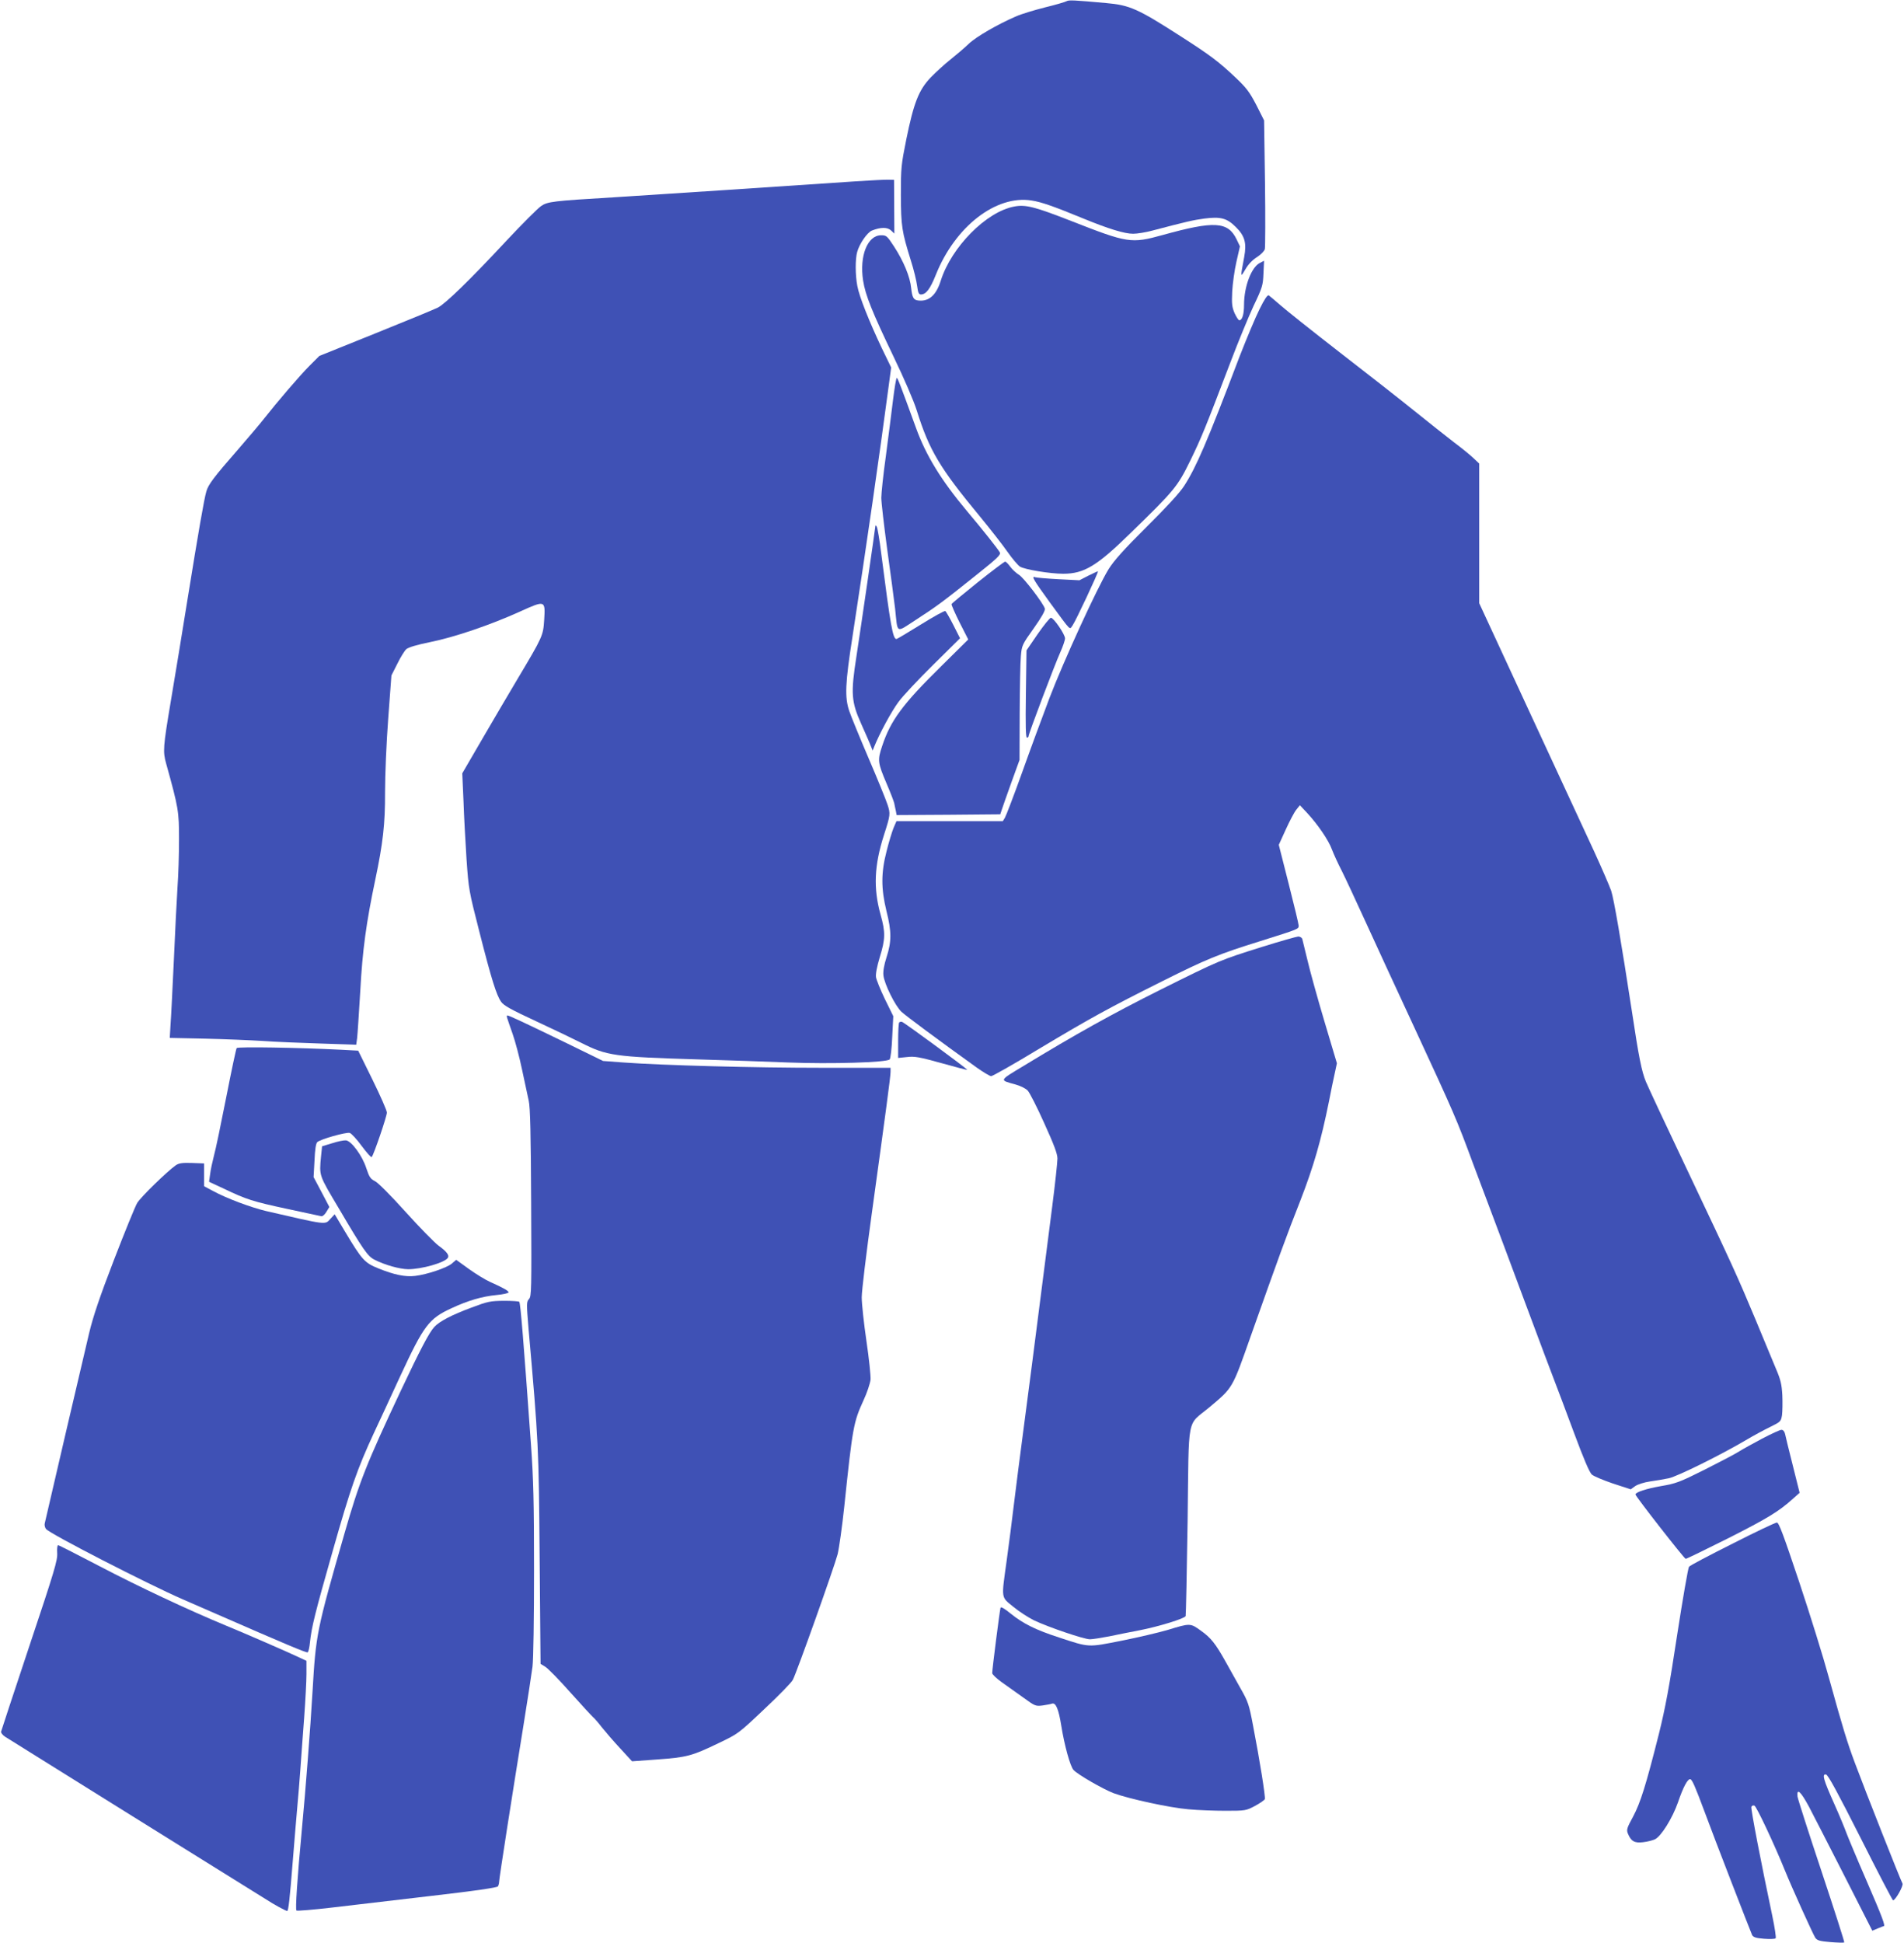 <?xml version="1.0" standalone="no"?>
<!DOCTYPE svg PUBLIC "-//W3C//DTD SVG 20010904//EN"
 "http://www.w3.org/TR/2001/REC-SVG-20010904/DTD/svg10.dtd">
<svg version="1.0" xmlns="http://www.w3.org/2000/svg"
 width="1255pt" height="1280pt" viewBox="0 0 1255 1280"
 preserveAspectRatio="xMidYMid meet">
<g transform="translate(0,1280) scale(0.1,-0.1)"
fill="#3f51b5" stroke="none">
<path d="M7030 12792 c-8 -5 -73 -24 -143 -41 -71 -18 -157 -44 -190 -59 -121
-52 -263 -134 -312 -181 -27 -26 -81 -72 -120 -103 -38 -30 -97 -84 -131 -119
-78 -82 -111 -166 -160 -406 -34 -169 -36 -188 -36 -368 1 -206 6 -239 66
-432 19 -59 37 -134 41 -166 6 -45 11 -57 25 -57 34 0 61 36 99 131 127 317
397 526 631 488 65 -10 147 -39 339 -118 166 -68 272 -101 330 -101 26 0 83 9
127 21 225 59 268 69 342 79 107 14 149 3 207 -55 60 -59 73 -105 56 -198 -26
-139 -26 -138 8 -81 19 33 47 62 76 80 26 17 48 39 52 53 3 13 4 209 1 436
l-6 412 -51 101 c-45 86 -65 113 -137 181 -111 105 -167 147 -357 269 -288
185 -339 208 -497 222 -211 19 -245 21 -260 12z"/>
<path d="M5635 11605 c-286 -20 -1396 -93 -1590 -105 -401 -24 -436 -28 -479
-58 -22 -15 -124 -117 -227 -227 -247 -265 -405 -418 -454 -442 -22 -11 -206
-87 -410 -169 l-370 -149 -65 -65 c-63 -63 -213 -238 -301 -350 -23 -30 -100
-120 -169 -200 -161 -184 -197 -232 -210 -278 -15 -52 -50 -253 -125 -717 -35
-220 -85 -521 -110 -670 -50 -298 -52 -326 -30 -405 82 -295 85 -315 85 -500
0 -96 -4 -238 -10 -315 -5 -77 -16 -293 -24 -480 -9 -187 -18 -379 -22 -427
l-5 -86 233 -5 c128 -3 298 -10 378 -15 80 -6 252 -13 382 -17 l236 -8 6 44
c3 24 12 166 21 314 14 263 39 447 99 731 50 237 65 367 64 574 0 115 9 329
21 487 l21 283 39 77 c21 43 48 86 59 96 13 12 70 29 159 47 159 32 397 113
591 201 166 75 167 75 159 -55 -7 -104 -8 -108 -175 -388 -60 -101 -167 -282
-237 -403 l-128 -220 8 -180 c3 -99 13 -272 20 -385 14 -201 16 -210 85 -480
80 -314 112 -416 143 -460 17 -25 66 -52 232 -129 116 -54 248 -117 295 -141
171 -86 215 -93 780 -110 173 -5 437 -14 585 -20 282 -11 649 0 669 20 6 6 14
72 17 148 l7 137 -55 112 c-30 62 -56 127 -59 145 -3 21 6 69 25 132 37 119
38 164 5 281 -48 172 -42 323 23 525 42 131 43 138 23 199 -10 31 -66 169
-125 306 -59 138 -116 277 -127 310 -31 90 -27 184 21 490 95 618 179 1202
238 1647 l17 127 -62 128 c-82 173 -149 340 -161 409 -14 72 -14 178 -1 224
15 55 67 129 97 141 58 23 102 23 126 1 l22 -21 -1 177 -1 177 -34 1 c-19 1
-119 -4 -224 -11z"/>
<path d="M6684 11439 c-183 -34 -413 -267 -483 -488 -30 -96 -78 -138 -146
-131 -33 3 -42 18 -49 81 -7 75 -50 178 -113 275 -46 70 -50 74 -85 74 -90 0
-144 -136 -119 -298 15 -97 60 -208 201 -502 69 -143 133 -291 153 -355 82
-262 151 -378 418 -700 68 -83 149 -186 180 -231 31 -44 68 -88 82 -97 30 -19
198 -47 285 -47 138 0 222 51 444 268 290 282 309 305 393 476 74 152 97 208
266 651 50 132 119 299 152 370 58 121 62 136 65 213 l4 84 -29 -15 c-55 -29
-103 -155 -103 -275 0 -63 -12 -102 -31 -102 -6 0 -19 21 -31 46 -17 40 -20
61 -16 143 3 53 15 141 28 197 l23 101 -22 46 c-57 118 -147 123 -486 29 -210
-58 -231 -54 -604 92 -241 94 -301 110 -377 95z"/>
<path d="M8302 10763 c-27 -54 -86 -195 -132 -313 -215 -566 -285 -727 -364
-850 -31 -48 -115 -139 -250 -273 -151 -150 -214 -221 -249 -277 -76 -124
-298 -609 -390 -850 -47 -124 -129 -346 -182 -495 -53 -148 -104 -280 -111
-292 l-14 -23 -351 0 -350 0 -19 -44 c-10 -24 -31 -93 -46 -153 -37 -143 -37
-247 -1 -395 34 -135 34 -201 1 -303 -17 -53 -24 -94 -21 -121 6 -57 78 -202
119 -240 29 -27 235 -180 494 -366 45 -32 89 -58 97 -58 9 0 151 80 314 179
341 204 459 269 813 446 292 146 369 178 645 264 258 81 255 80 255 103 0 10
-30 135 -66 276 l-65 256 46 101 c25 55 56 114 69 130 l24 30 47 -50 c69 -74
142 -180 164 -241 11 -29 40 -93 65 -141 24 -48 92 -194 151 -323 59 -129 207
-451 330 -715 260 -561 277 -600 384 -890 45 -121 102 -272 126 -335 24 -63
121 -322 215 -575 94 -253 185 -494 201 -535 16 -41 72 -190 124 -330 64 -172
102 -262 118 -275 12 -11 75 -37 139 -59 l117 -38 29 21 c18 12 58 25 99 31
38 5 94 15 123 21 57 12 345 155 506 250 50 30 123 69 162 88 69 34 71 36 78
78 3 24 4 83 2 131 -4 71 -11 102 -41 172 -19 47 -81 193 -135 325 -120 287
-151 355 -457 1000 -131 275 -250 530 -266 568 -28 67 -47 161 -93 467 -71
462 -118 736 -136 791 -12 34 -63 152 -114 263 -51 110 -242 523 -425 917
l-331 715 0 460 0 460 -37 35 c-21 20 -78 67 -128 104 -49 38 -166 130 -260
206 -93 75 -316 250 -495 388 -179 139 -354 278 -390 310 -36 31 -70 60 -77
65 -9 4 -28 -24 -61 -91z"/>
<path d="M5886 10163 c-10 -82 -31 -247 -47 -368 -17 -121 -30 -245 -30 -275
0 -30 18 -183 39 -340 22 -157 45 -332 52 -390 18 -169 2 -161 138 -73 136 88
179 120 399 296 139 111 161 132 153 148 -13 23 -111 147 -218 274 -167 199
-269 365 -334 545 -103 283 -121 330 -127 330 -4 0 -15 -66 -25 -147z"/>
<path d="M5770 9335 c-1 -17 -97 -679 -125 -860 -38 -244 -34 -298 32 -445 28
-63 57 -128 63 -145 l12 -30 10 25 c35 87 115 235 160 295 28 39 132 149 229
245 l177 175 -44 87 c-24 47 -48 89 -53 92 -5 4 -78 -37 -162 -89 -84 -52
-156 -95 -160 -95 -24 0 -39 86 -100 560 -11 91 -25 172 -30 180 -4 8 -9 11
-9 5z"/>
<path d="M6445 8964 c-93 -75 -171 -139 -173 -144 -2 -4 22 -59 53 -121 l57
-112 -176 -174 c-256 -252 -335 -358 -391 -527 -32 -95 -30 -110 30 -251 24
-56 46 -113 49 -126 3 -13 7 -36 11 -52 l5 -27 342 2 341 3 10 30 c5 17 34 97
63 179 l54 149 1 306 c1 168 4 339 8 379 6 70 8 75 85 183 51 72 76 116 73
129 -9 34 -142 208 -172 224 -16 10 -41 32 -55 51 -14 19 -29 35 -35 35 -5 0
-86 -61 -180 -136z"/>
<path d="M7175 9008 l-60 -31 -138 7 c-76 4 -145 10 -154 13 -28 11 -9 -20 97
-166 146 -199 128 -180 150 -151 18 24 172 351 167 356 -1 1 -29 -12 -62 -28z"/>
<path d="M6840 8623 l-74 -108 -4 -287 c-3 -208 -1 -288 7 -288 6 0 11 5 11
11 0 15 173 473 209 552 17 38 31 79 31 91 0 27 -75 136 -93 136 -7 0 -46 -48
-87 -107z"/>
<path d="M8320 6562 c-280 -88 -278 -87 -672 -283 -318 -159 -560 -294 -902
-502 -164 -99 -160 -92 -52 -122 33 -9 68 -27 80 -40 13 -14 62 -110 109 -215
65 -143 87 -202 87 -233 0 -23 -15 -164 -34 -312 -115 -901 -170 -1326 -196
-1520 -16 -121 -41 -314 -55 -430 -14 -115 -36 -291 -50 -389 -35 -253 -38
-235 43 -301 37 -31 99 -71 137 -90 97 -46 330 -125 369 -125 17 0 74 9 126
19 52 11 142 29 200 40 129 25 300 78 305 94 2 7 8 289 13 628 9 712 -8 621
143 747 156 131 150 120 273 469 185 522 234 657 327 893 88 227 136 393 189
655 12 61 28 142 37 180 l15 70 -82 275 c-45 151 -95 331 -111 400 -17 69 -33
133 -35 143 -3 10 -15 17 -27 17 -12 -1 -119 -31 -237 -68z"/>
<path d="M3343 6093 c3 -10 19 -57 36 -105 17 -48 45 -153 62 -235 17 -81 37
-174 44 -205 10 -43 14 -222 16 -672 3 -577 2 -616 -14 -634 -17 -19 -17 -29
-3 -198 66 -749 67 -774 73 -1508 l6 -698 31 -19 c17 -10 92 -86 166 -170 74
-83 142 -156 150 -163 8 -6 34 -36 57 -66 24 -30 78 -93 121 -139 l78 -85 165
12 c195 14 230 23 404 107 132 63 133 64 304 226 95 89 179 175 187 192 27 52
275 749 295 827 10 41 30 183 44 315 55 525 61 556 127 700 23 49 43 110 46
135 2 25 -10 140 -27 255 -17 116 -31 245 -31 288 0 43 30 290 66 550 92 667
124 905 124 935 l0 27 -452 0 c-448 0 -1046 16 -1308 35 l-135 10 -260 127
c-260 126 -360 173 -371 173 -4 0 -4 -8 -1 -17z"/>
<path d="M5927 6064 c-4 -4 -7 -58 -7 -121 l0 -113 59 6 c50 6 81 0 226 -40
92 -26 168 -46 170 -44 4 4 -415 312 -430 316 -6 1 -14 0 -18 -4z"/>
<path d="M1560 5895 c-4 -5 -35 -152 -69 -325 -34 -173 -70 -347 -81 -385 -10
-39 -22 -93 -25 -121 l-7 -50 99 -46 c146 -70 189 -84 418 -133 116 -25 216
-46 224 -48 8 -1 23 12 33 30 l19 31 -52 99 -52 98 6 108 c3 73 9 113 18 122
19 19 189 67 214 61 11 -3 47 -42 79 -86 33 -44 62 -77 66 -73 14 16 100 268
100 293 0 14 -43 111 -95 217 l-94 191 -113 6 c-280 14 -680 21 -688 11z"/>
<path d="M2189 5268 l-66 -20 -7 -67 c-12 -129 -15 -120 116 -340 162 -275
191 -317 236 -340 68 -35 166 -62 222 -63 89 0 241 43 262 75 11 17 -8 42 -61
80 -27 20 -125 120 -217 222 -100 111 -182 193 -202 203 -30 15 -38 27 -57 84
-26 83 -99 182 -135 185 -14 1 -55 -7 -91 -19z"/>
<path d="M1159 5123 c-56 -39 -232 -210 -255 -249 -13 -22 -82 -191 -153 -375
-94 -244 -138 -374 -164 -484 -31 -129 -279 -1192 -292 -1251 -3 -11 1 -28 8
-37 21 -30 672 -364 902 -464 77 -33 178 -77 225 -98 444 -194 591 -256 598
-251 5 3 12 32 15 65 11 104 34 195 151 606 116 409 161 538 271 775 35 74
112 241 172 371 157 338 189 381 339 450 109 51 203 78 297 87 43 4 78 12 79
17 1 10 -29 28 -123 70 -31 14 -93 52 -139 85 l-83 60 -29 -25 c-33 -28 -164
-72 -241 -81 -65 -8 -138 7 -242 49 -92 37 -108 55 -221 243 l-68 114 -29 -31
c-35 -39 -19 -41 -422 52 -101 24 -260 83 -350 132 l-60 32 0 75 0 75 -80 3
c-63 2 -85 -1 -106 -15z"/>
<path d="M3107 4185 c-127 -47 -210 -90 -244 -127 -34 -36 -95 -153 -220 -418
-230 -489 -274 -601 -373 -945 -183 -637 -188 -661 -210 -1040 -14 -240 -46
-652 -70 -905 -31 -332 -44 -529 -36 -537 4 -4 111 5 239 20 128 15 423 50
656 77 288 33 427 54 433 62 4 7 8 21 8 31 0 21 88 584 160 1027 27 168 54
343 60 390 6 49 10 317 10 635 0 449 -4 601 -20 825 -49 687 -69 930 -77 943
-2 4 -48 7 -101 7 -90 -1 -106 -4 -215 -45z"/>
<path d="M11615 3322 c-60 -32 -129 -70 -151 -84 -23 -15 -124 -68 -225 -119
-170 -85 -192 -93 -292 -110 -96 -17 -167 -40 -167 -55 0 -12 322 -424 331
-424 6 0 131 61 279 135 259 131 335 177 428 261 l44 39 -45 180 c-25 99 -48
192 -51 208 -4 17 -13 27 -24 27 -9 0 -66 -26 -127 -58z"/>
<path d="M11420 2630 c-152 -76 -281 -144 -287 -152 -6 -7 -41 -209 -78 -448
-52 -343 -78 -482 -121 -655 -85 -337 -121 -452 -170 -544 -41 -75 -44 -86
-34 -111 21 -51 44 -64 100 -57 28 3 63 12 78 19 41 19 116 140 152 243 35
103 65 158 82 153 12 -4 32 -49 93 -213 60 -164 305 -795 314 -814 8 -14 26
-20 78 -24 37 -3 72 -2 77 3 4 4 -6 72 -23 152 -71 336 -142 701 -137 714 3 8
12 11 20 8 14 -5 133 -259 201 -427 44 -109 183 -416 200 -443 12 -18 28 -23
100 -29 48 -4 89 -5 91 -2 3 2 -65 213 -150 469 -85 255 -156 476 -158 492 -6
59 21 34 75 -66 30 -57 136 -264 236 -460 l182 -358 36 15 c19 8 37 15 39 15
13 0 -9 59 -112 297 -64 147 -124 291 -134 318 -10 28 -45 113 -79 189 -73
163 -83 200 -55 195 14 -3 75 -116 227 -416 114 -227 211 -413 215 -413 16 1
70 97 62 111 -14 25 -241 599 -314 795 -51 137 -79 228 -172 564 -35 129 -123
412 -195 628 -103 308 -134 392 -147 391 -10 0 -141 -62 -292 -139z"/>
<path d="M377 2568 c3 -47 -17 -115 -182 -608 -102 -305 -186 -562 -188 -569
-1 -8 11 -23 28 -34 17 -10 93 -58 170 -106 602 -376 796 -496 1125 -701 206
-128 398 -247 426 -265 47 -31 128 -75 137 -75 8 0 17 77 37 331 11 140 25
301 30 359 6 58 14 168 20 245 5 77 17 230 25 340 8 110 15 239 15 286 l0 87
-47 22 c-78 37 -359 159 -483 210 -249 103 -577 257 -831 390 -147 77 -271
140 -276 140 -5 0 -8 -24 -6 -52z"/>
<path d="M6595 2208 c-5 -14 -55 -405 -55 -431 0 -8 28 -35 63 -60 34 -24 98
-70 142 -101 77 -56 81 -58 128 -52 26 4 54 9 61 12 25 9 44 -37 61 -144 21
-131 59 -269 81 -293 27 -30 194 -126 264 -153 104 -38 372 -96 493 -106 62
-6 172 -10 246 -10 131 0 134 1 193 32 33 18 62 38 65 45 5 14 -33 254 -78
486 -26 137 -32 156 -83 245 -30 53 -74 133 -99 177 -66 118 -96 155 -162 202
-69 50 -70 50 -220 4 -55 -16 -190 -48 -300 -70 -228 -45 -211 -46 -415 21
-154 50 -236 91 -318 157 -40 33 -64 47 -67 39z"/>
</g>
</svg>
